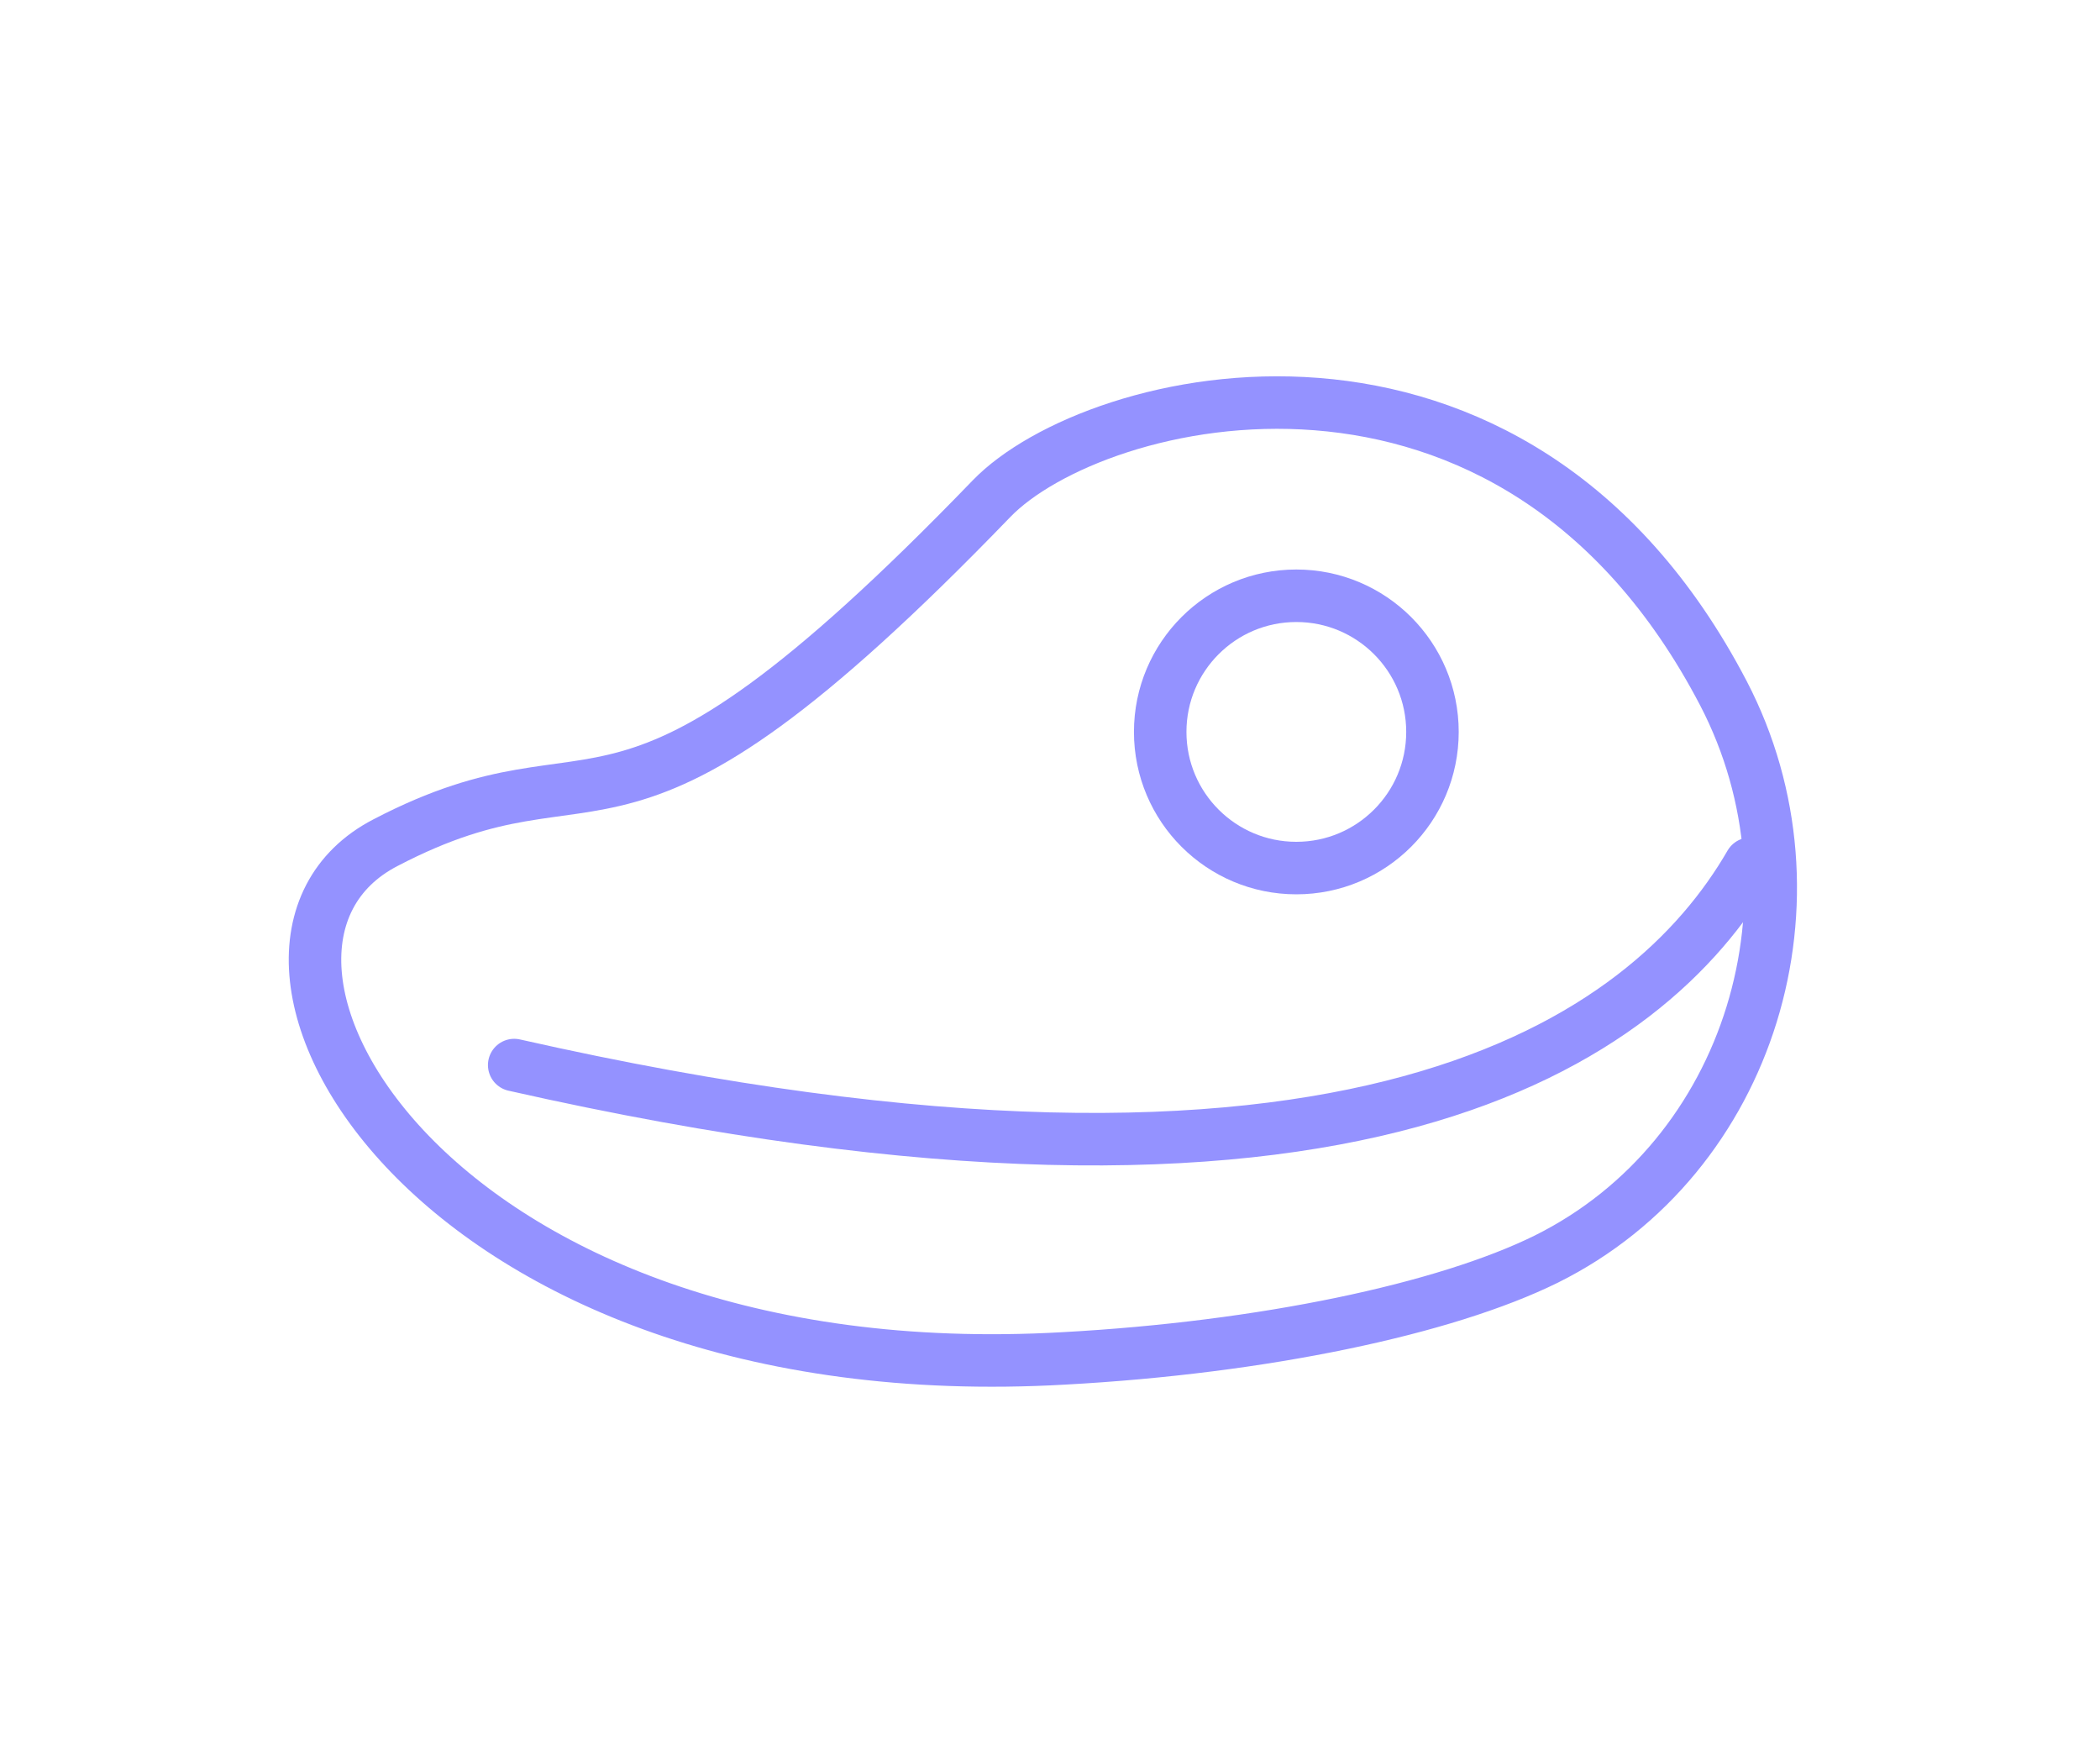 <svg width="120" height="100" viewBox="0 0 120 100" fill="none" xmlns="http://www.w3.org/2000/svg">
<path d="M100.016 49.348C94.223 59.362 77.547 71.734 29.383 60.851" stroke="#9492FF" stroke-width="3" stroke-miterlimit="10" stroke-linecap="round" stroke-linejoin="round"/>
<path d="M98.49 39.624C104.531 51.252 100.103 66.106 88.352 71.941C82.559 74.796 72.173 76.989 60.794 77.61C24.588 79.678 10.271 54.231 22.022 48.148C34.932 41.404 34.56 51.376 56.656 28.494C62.532 22.411 86.407 16.452 98.49 39.624Z" stroke="#9492FF" stroke-width="3" stroke-miterlimit="10" stroke-linecap="round" stroke-linejoin="round"/>
<path d="M74.076 49.596C78.372 49.596 81.855 46.114 81.855 41.817C81.855 37.521 78.372 34.038 74.076 34.038C69.78 34.038 66.297 37.521 66.297 41.817C66.297 46.114 69.78 49.596 74.076 49.596Z" stroke="#9492FF" stroke-width="3" stroke-miterlimit="10" stroke-linecap="round" stroke-linejoin="round"/>
</svg>
